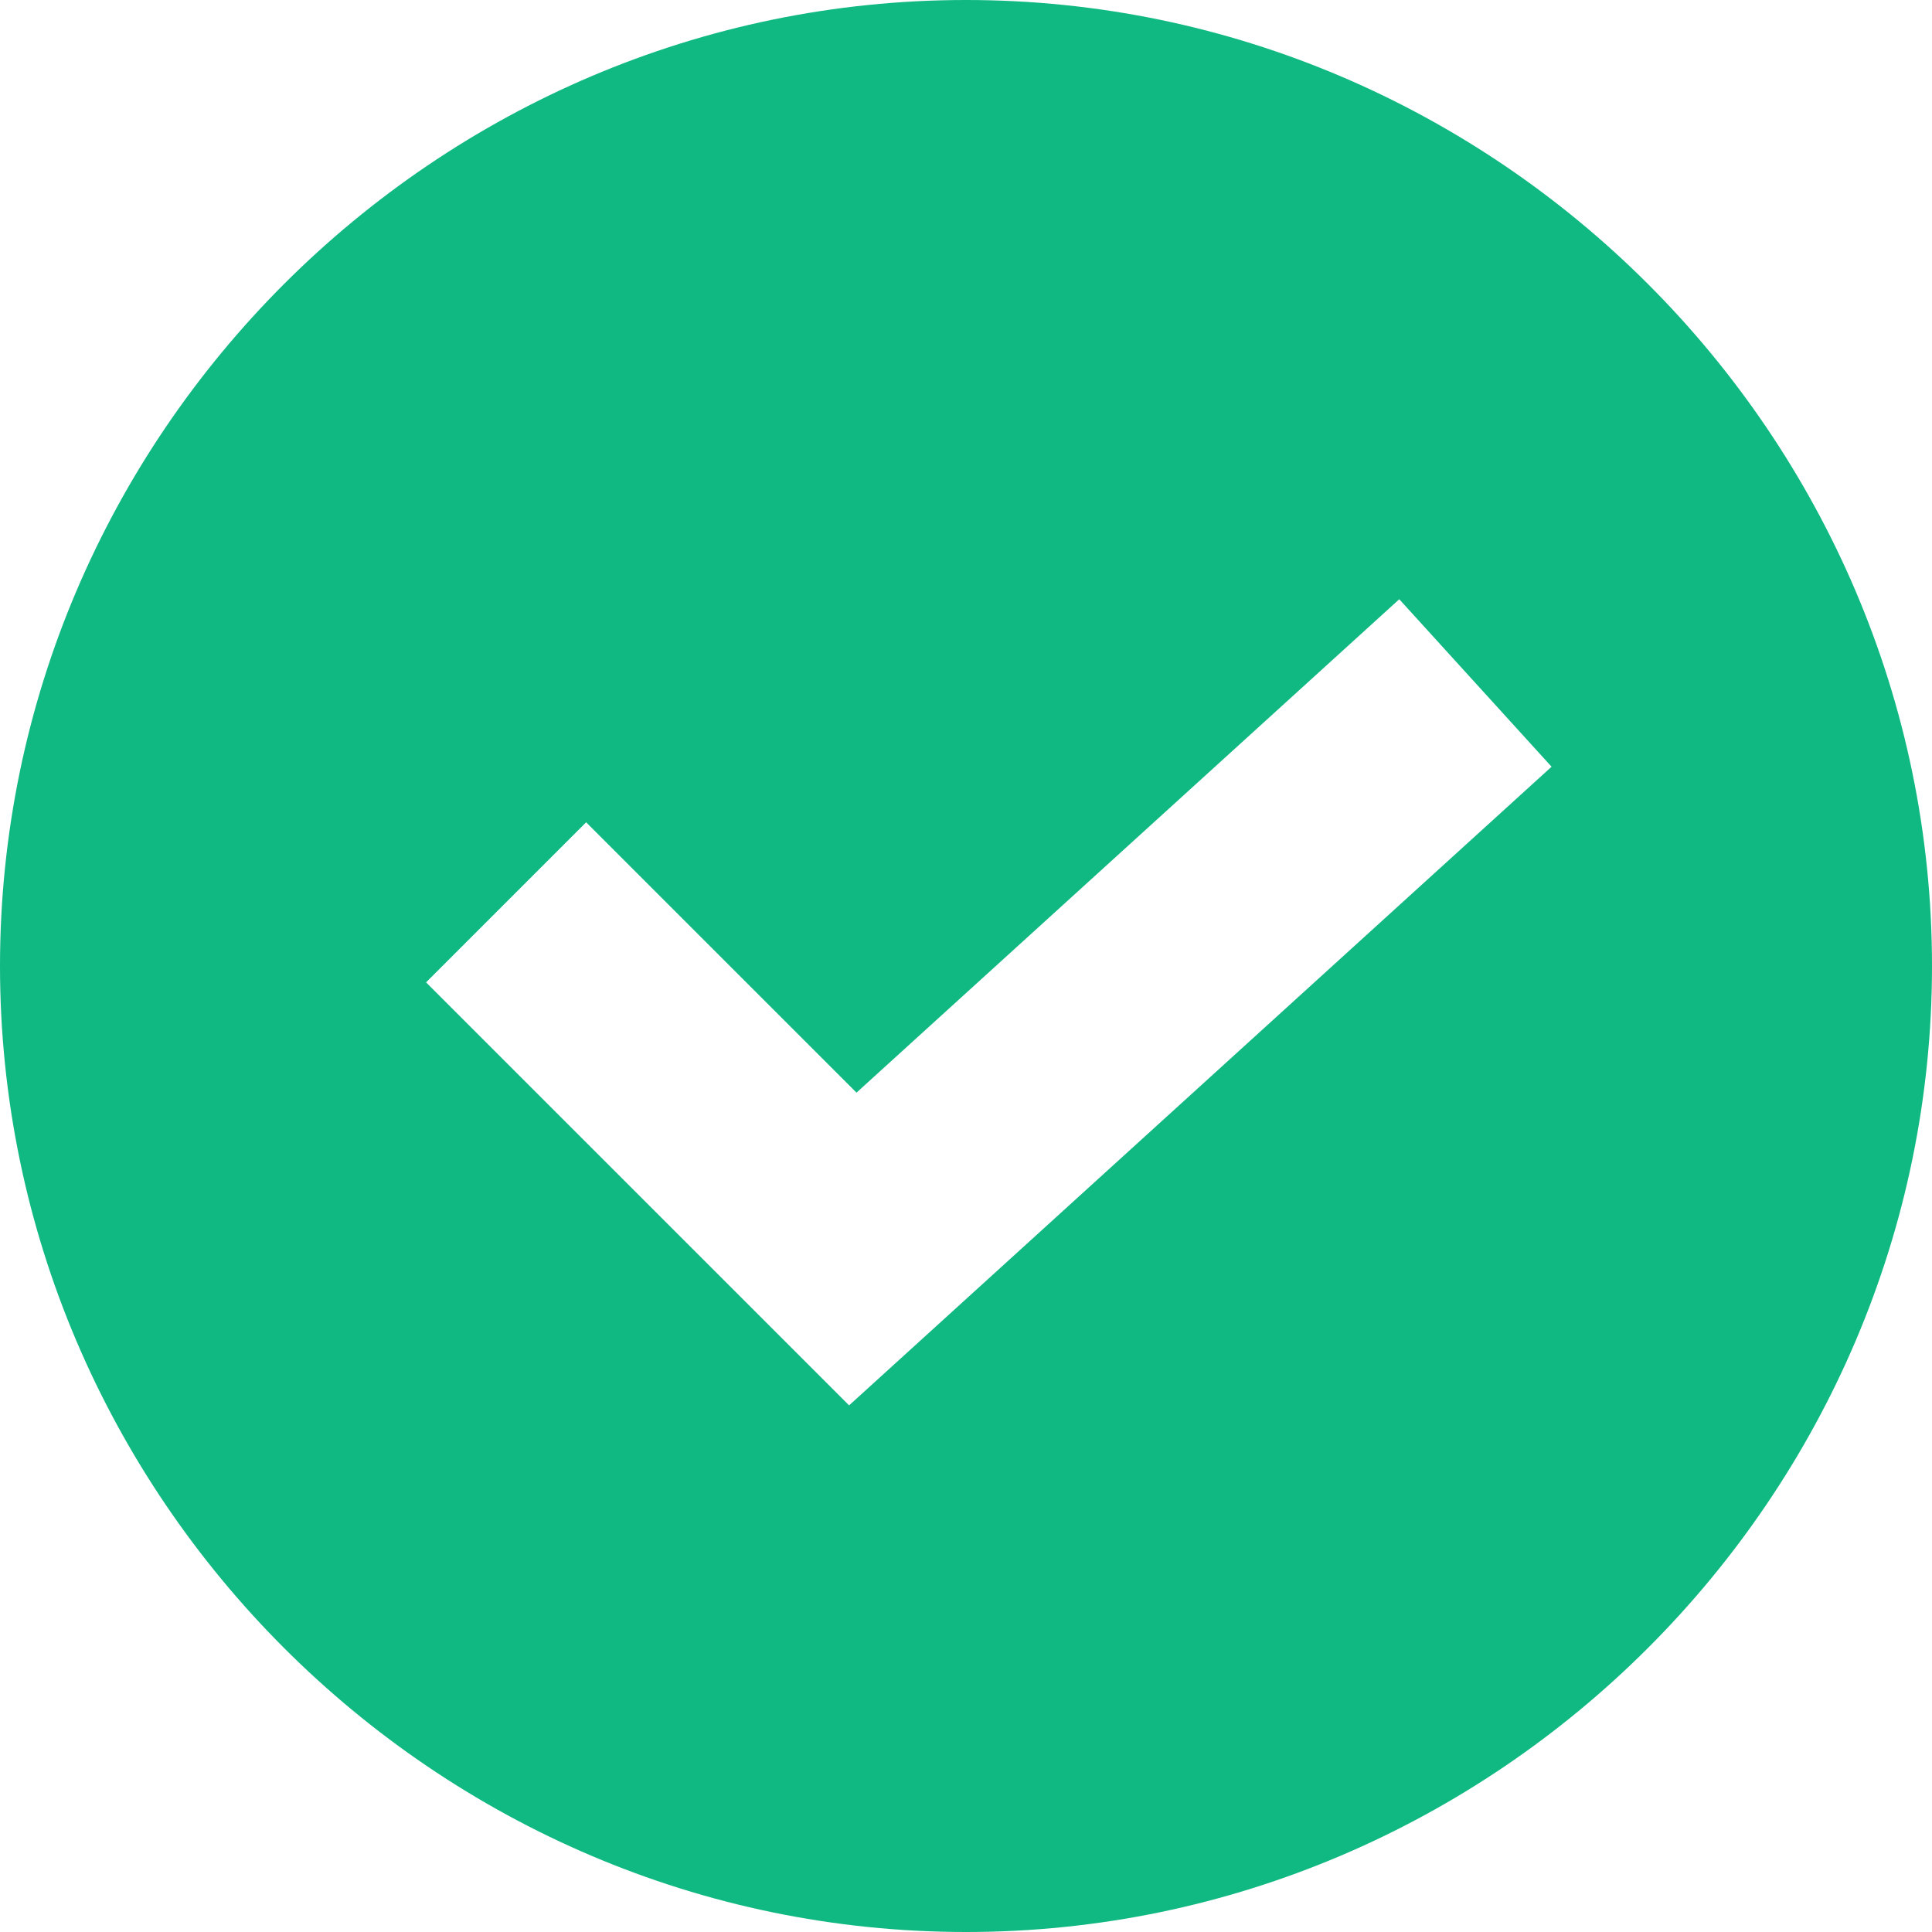 <svg width="55" height="55" viewBox="0 0 55 55" fill="none" xmlns="http://www.w3.org/2000/svg">
<path d="M27.5 0C12.395 0 0 12.395 0 27.5C0 42.605 12.395 55 27.5 55C42.605 55 55 42.605 55 27.5C55 12.395 42.605 0 27.5 0ZM24.172 40.008L12.129 27.966L16.686 23.409L24.383 31.105L39.834 17.059L44.17 21.827L24.172 40.008Z" fill="#10B981"/>
</svg>
